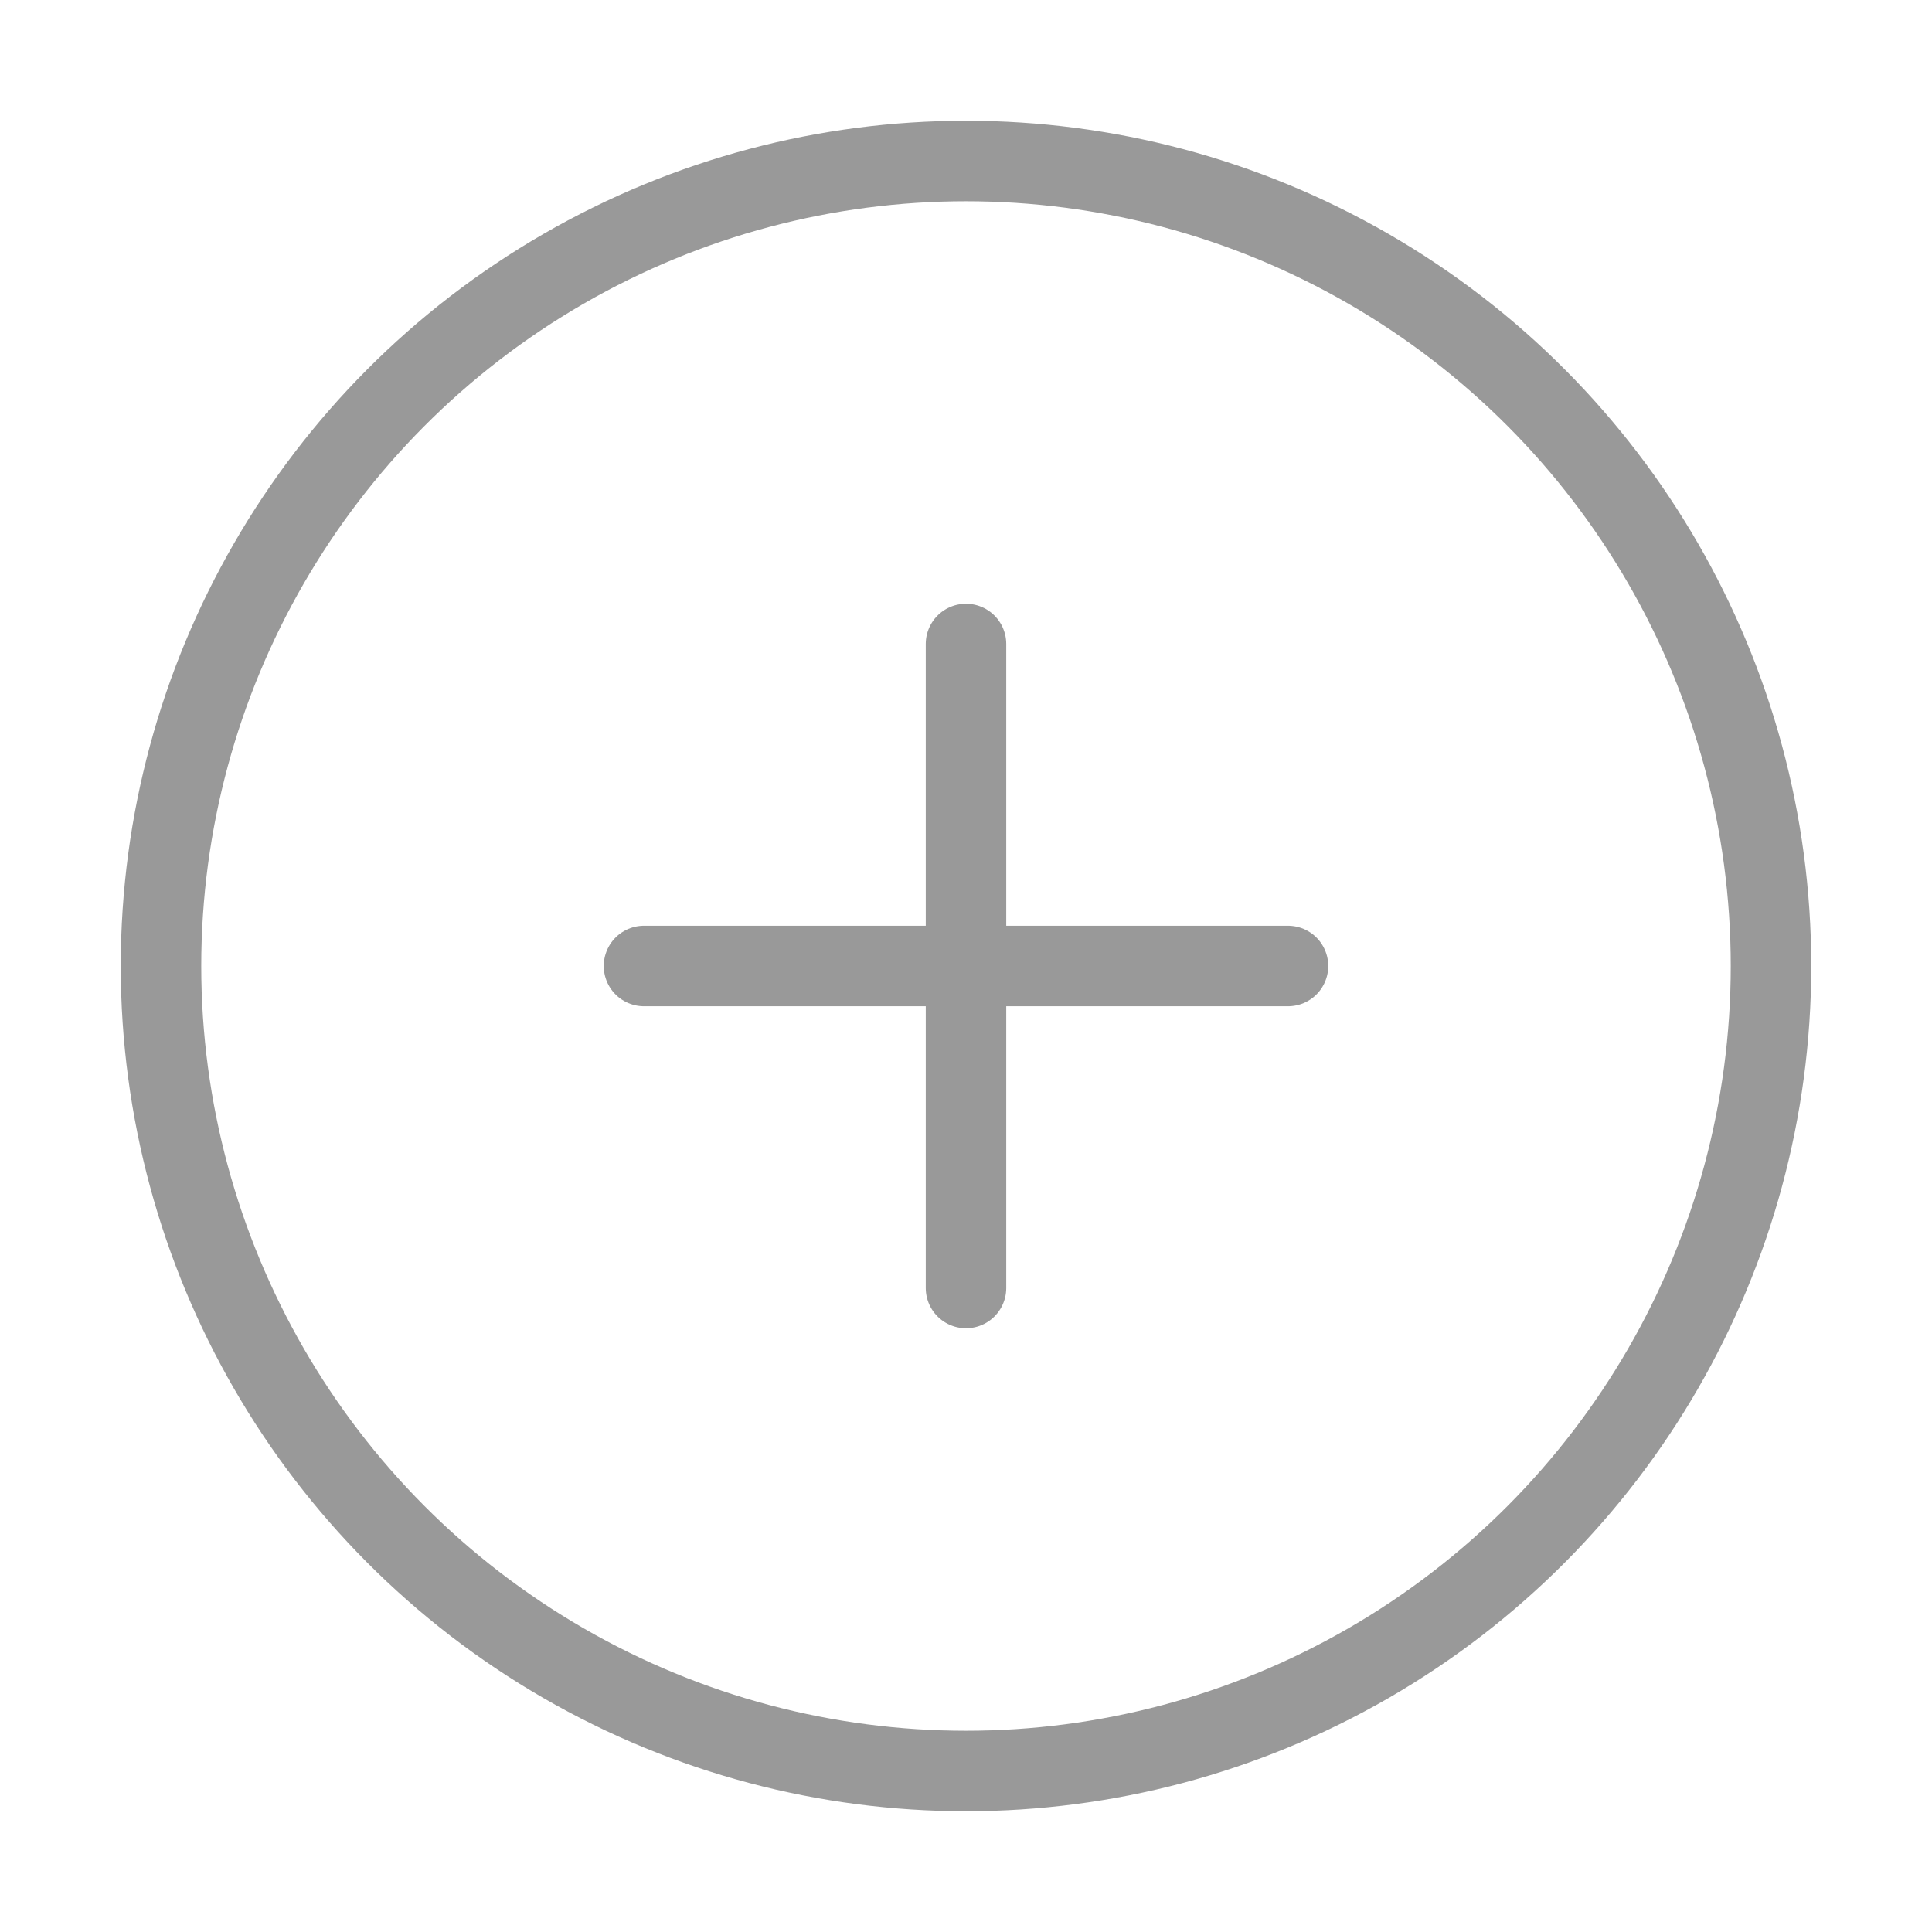 <svg width="48" height="48" viewBox="0 0 48 48" fill="none" xmlns="http://www.w3.org/2000/svg">
  <circle cx="24" cy="24" r="20" stroke="#999999" stroke-width="2" fill="none"/>
  <path d="M24 16V32M16 24H32" stroke="#999999" stroke-width="2" stroke-linecap="round"/>
</svg>